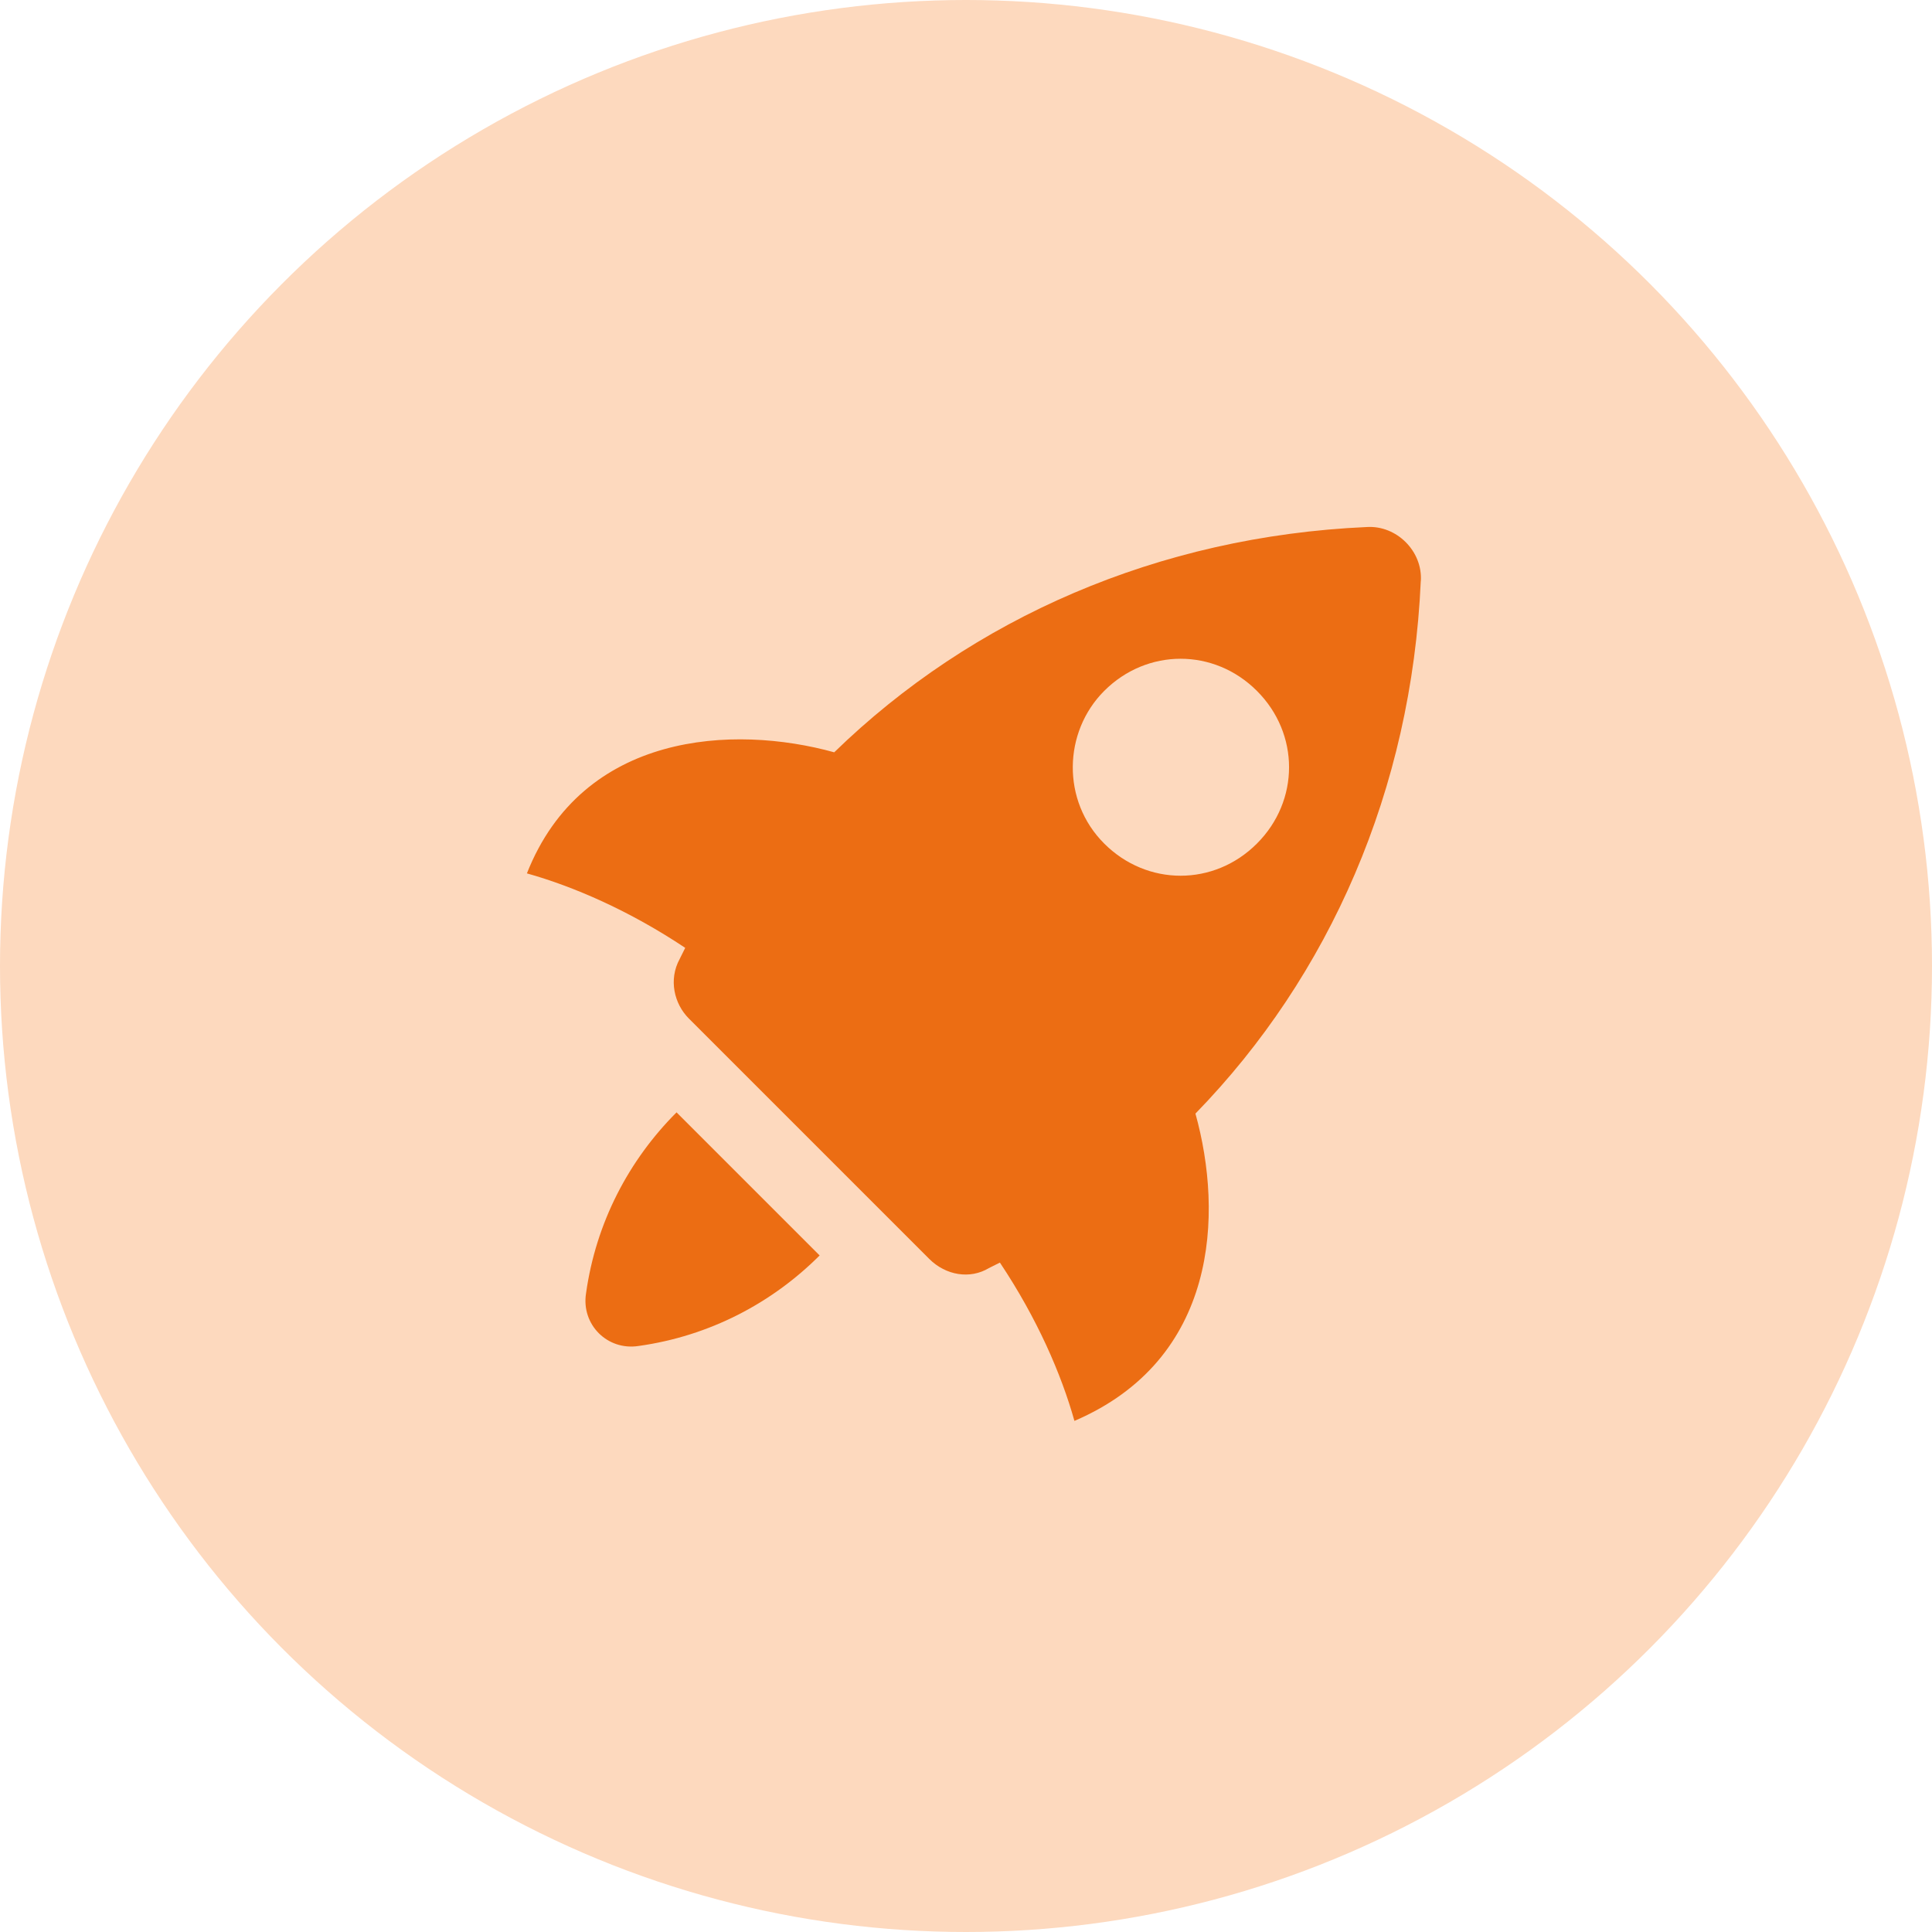 <svg width="33" height="33" viewBox="0 0 33 33" fill="none" xmlns="http://www.w3.org/2000/svg">
<circle cx="16.5" cy="16.5" r="16.5" fill="#FDD9BE"/>
<path d="M10.01 22.091C9.926 22.625 10.375 23.074 10.909 22.99C12.117 22.821 13.185 22.259 14 21.444L11.556 19C10.741 19.815 10.179 20.883 10.01 22.091L10.01 22.091Z" fill="#EC6D13"/>
<path d="M24.269 9.924C24.301 9.415 23.855 8.97 23.346 9.002C19.784 9.161 16.603 10.56 14.249 12.85C12.531 12.373 9.954 12.501 9 14.918C9.795 15.141 10.75 15.554 11.704 16.19C11.672 16.254 11.64 16.317 11.609 16.381C11.418 16.731 11.513 17.145 11.768 17.399L15.871 21.502C16.157 21.788 16.571 21.852 16.889 21.661C16.952 21.629 17.016 21.598 17.079 21.566C17.716 22.52 18.129 23.474 18.352 24.27C20.801 23.22 20.897 20.739 20.419 19.021C22.71 16.668 24.11 13.486 24.268 9.924L24.269 9.924ZM18.861 11.801C19.593 11.069 20.738 11.069 21.469 11.801C22.201 12.532 22.201 13.678 21.469 14.409C20.738 15.141 19.593 15.141 18.861 14.409C18.129 13.678 18.161 12.501 18.861 11.801Z" fill="#EC6D13"/>
</svg>

